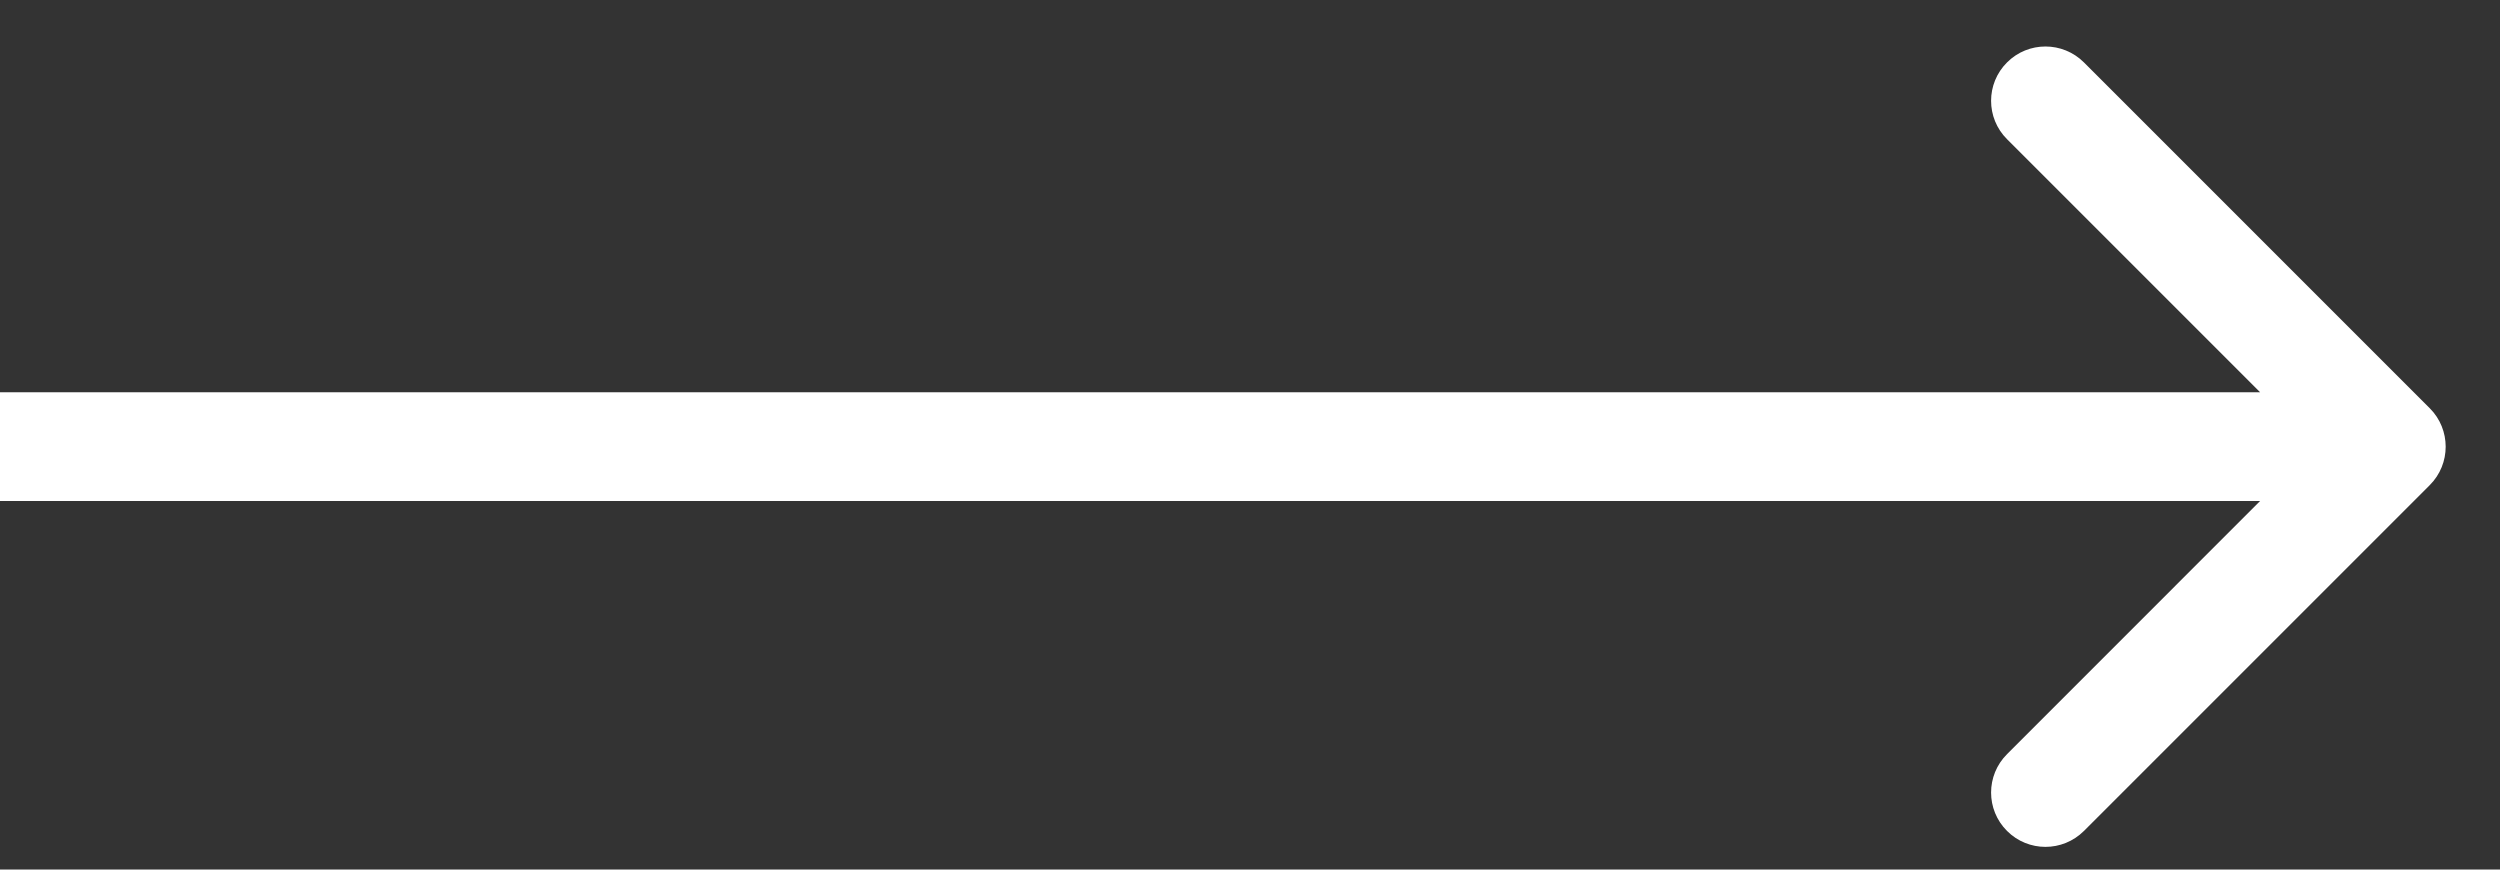 <svg width="23" height="8" viewBox="0 0 23 8" fill="none" xmlns="http://www.w3.org/2000/svg">
<rect x="0" y="0" width="23" height="8" fill="#333333" stroke="none"/>
<path d="M22.354 4.463C22.549 4.268 22.549 3.951 22.354 3.756L19.172 0.574C18.976 0.379 18.66 0.379 18.465 0.574C18.269 0.769 18.269 1.086 18.465 1.281L21.293 4.109L18.465 6.938C18.269 7.133 18.269 7.45 18.465 7.645C18.66 7.84 18.976 7.84 19.172 7.645L22.354 4.463ZM0 4.609L22 4.609V3.609L0 3.609L0 4.609Z" fill="white"/>
</svg>
